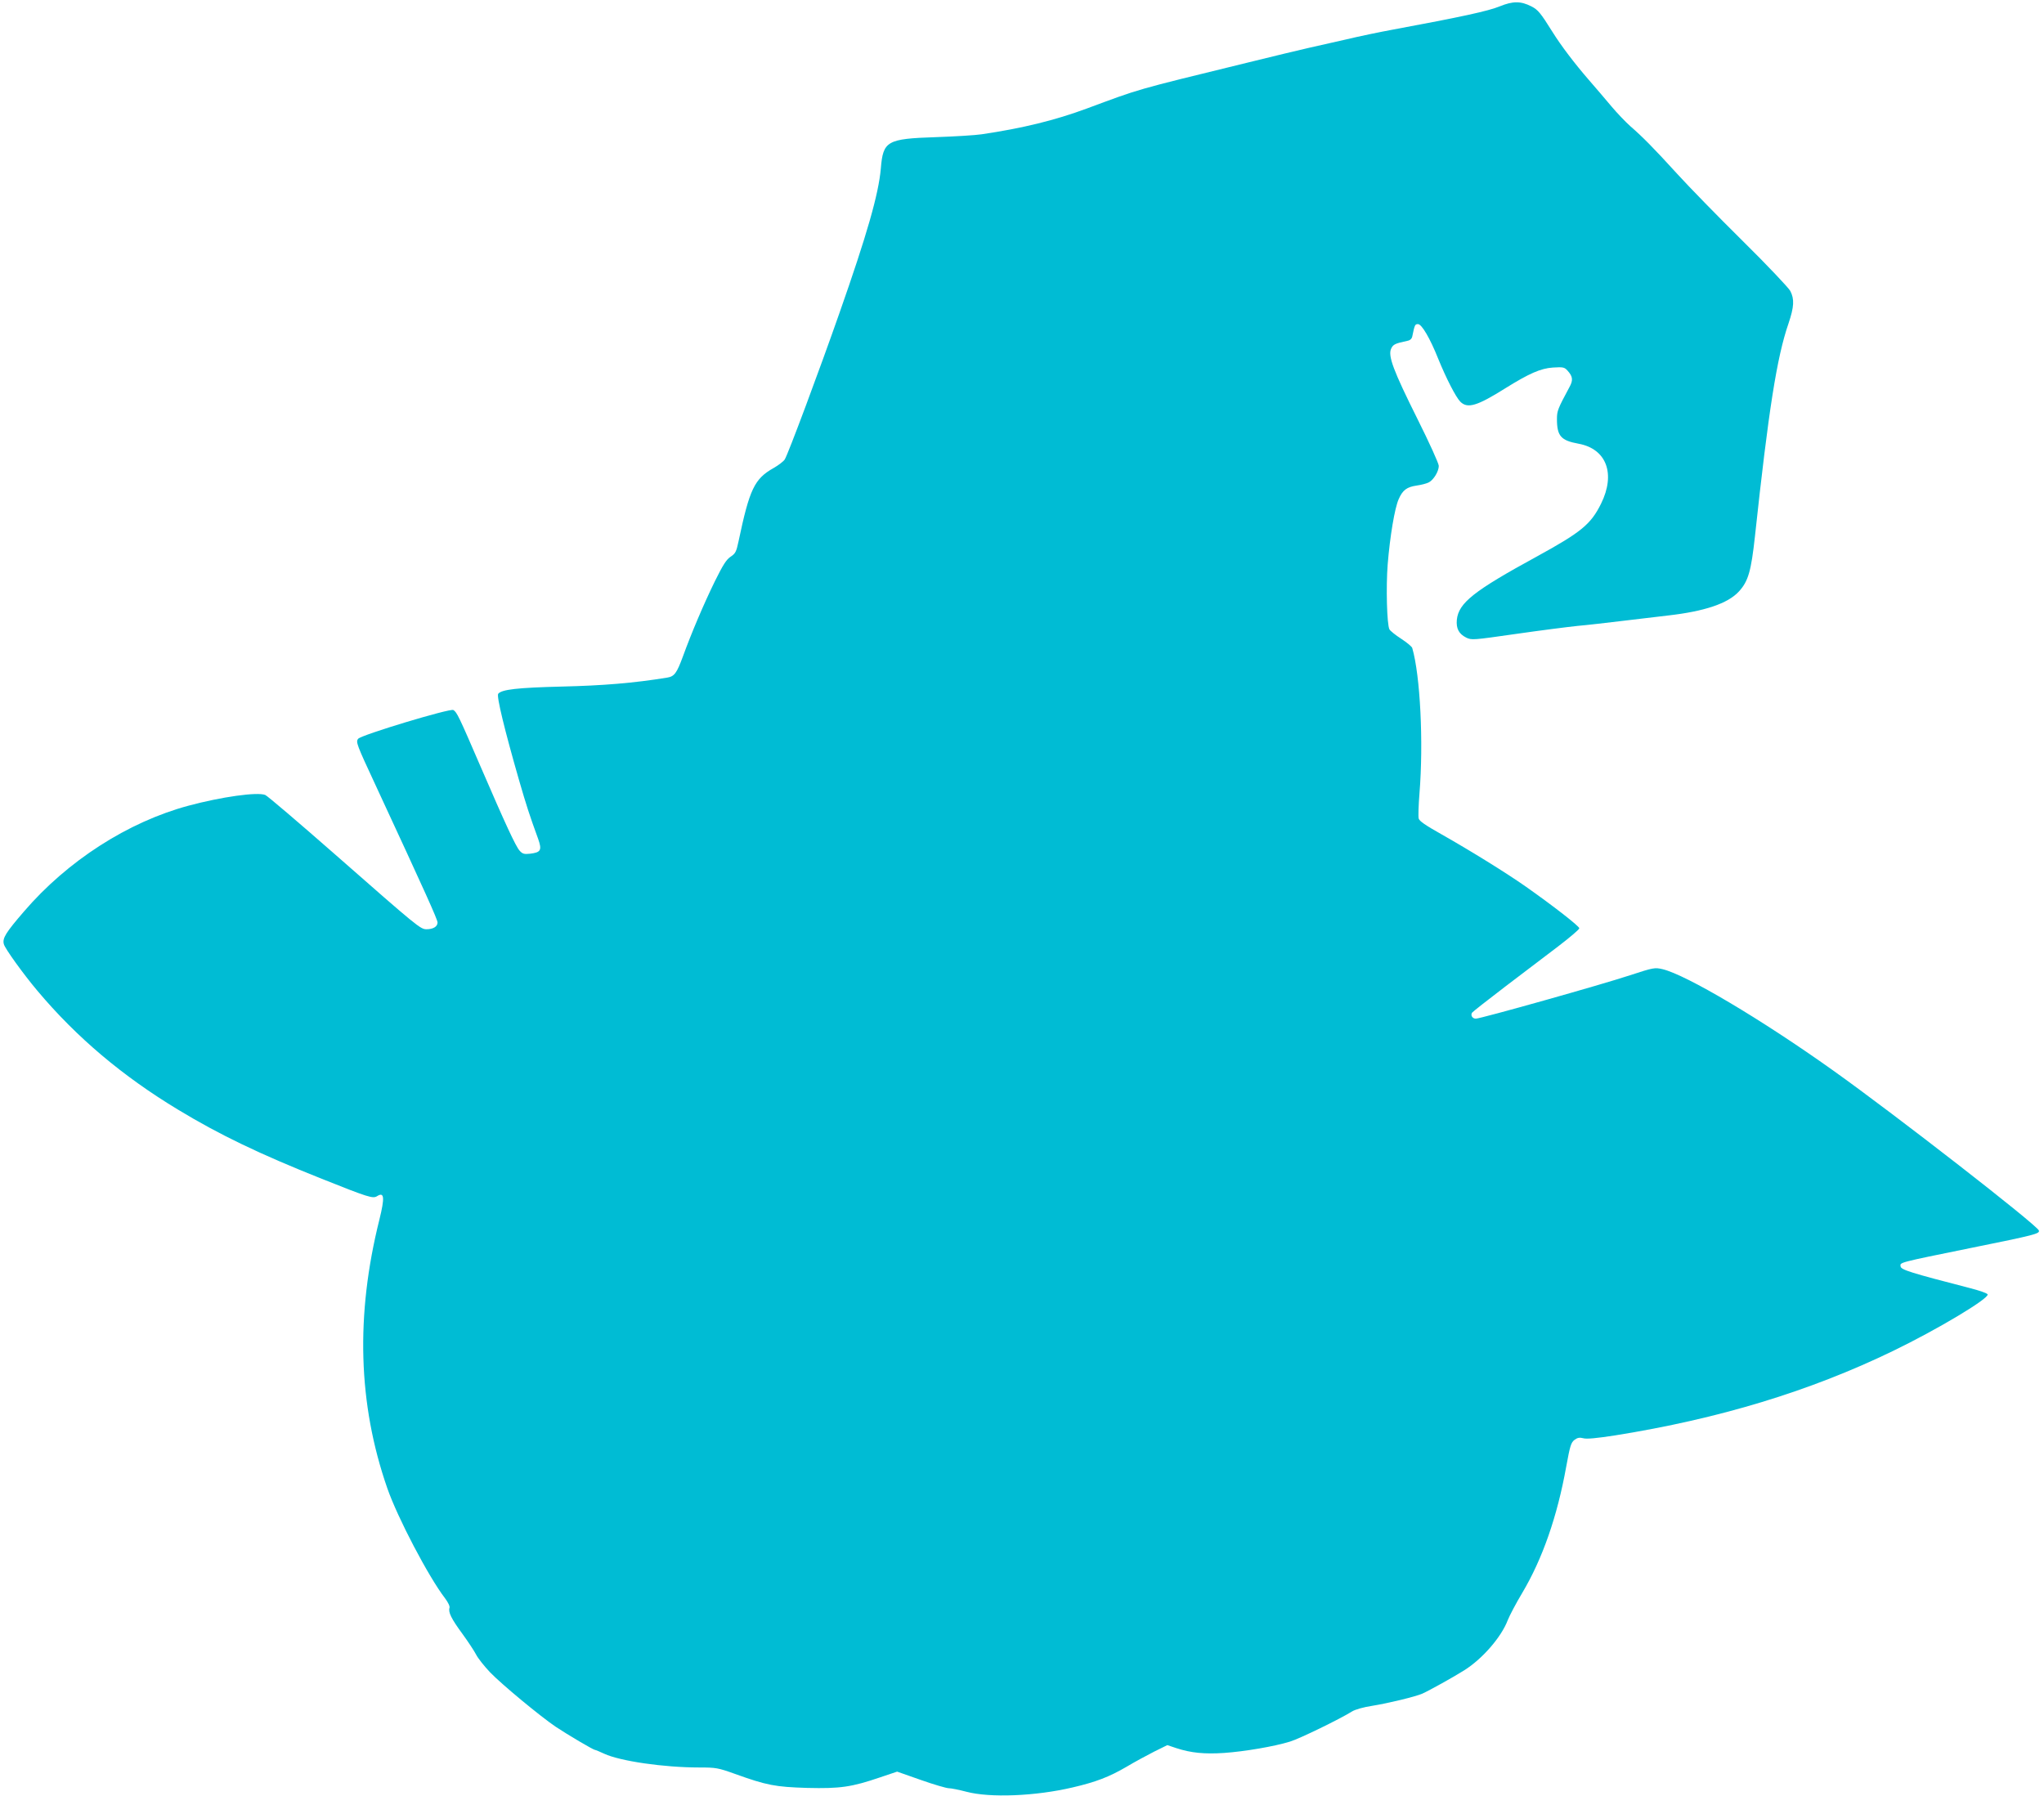 <?xml version="1.0" standalone="no"?>
<!DOCTYPE svg PUBLIC "-//W3C//DTD SVG 20010904//EN"
 "http://www.w3.org/TR/2001/REC-SVG-20010904/DTD/svg10.dtd">
<svg version="1.0" xmlns="http://www.w3.org/2000/svg"
 width="1280pt" height="1125pt" viewBox="0 0 1280 1125"
 preserveAspectRatio="xMidYMid meet">
<g transform="translate(0,1125) scale(0.1,-0.1)"
fill="#00bcd4" stroke="none">
<path d="M9391 11210 c-70 -29 -240 -66 -666 -145 -82 -15 -217 -43 -300 -63
-82 -19 -186 -42 -230 -52 -45 -10 -220 -52 -390 -94 -715 -175 -657 -159
-1000 -286 -197 -73 -400 -123 -657 -161 -40 -6 -170 -14 -288 -18 -306 -10
-330 -24 -344 -196 -14 -161 -87 -415 -259 -905 -125 -357 -323 -888 -343
-918 -8 -12 -39 -36 -69 -53 -121 -68 -151 -132 -220 -459 -14 -67 -20 -77
-50 -97 -27 -18 -48 -52 -99 -155 -68 -139 -146 -322 -200 -471 -38 -103 -53
-124 -98 -131 -208 -34 -402 -50 -658 -56 -280 -7 -377 -18 -400 -45 -12 -14
40 -227 130 -540 46 -159 66 -221 120 -369 25 -71 17 -85 -51 -93 -37 -4 -47
-1 -65 19 -25 28 -90 169 -245 528 -135 313 -148 340 -170 353 -20 12 -577
-156 -596 -180 -16 -20 -10 -35 110 -293 314 -677 387 -839 387 -858 0 -25
-27 -42 -69 -42 -38 0 -54 13 -572 468 -228 200 -425 368 -438 373 -50 20
-275 -12 -480 -67 -380 -102 -759 -346 -1031 -663 -113 -131 -136 -167 -126
-204 6 -27 124 -190 210 -292 247 -294 535 -536 881 -745 261 -158 511 -278
900 -433 293 -117 320 -125 346 -109 46 29 49 -8 15 -146 -150 -600 -134
-1155 49 -1682 65 -187 259 -556 361 -689 20 -27 32 -51 29 -61 -9 -27 11 -68
80 -162 35 -48 74 -107 86 -130 12 -24 52 -74 88 -112 72 -75 316 -277 411
-341 75 -50 236 -145 246 -145 4 0 30 -11 58 -24 99 -46 373 -86 594 -86 105
0 118 -2 224 -40 200 -72 254 -82 453 -88 206 -5 277 5 456 66 l107 36 148
-52 c82 -29 161 -52 176 -52 15 0 64 -10 110 -22 147 -39 431 -28 665 27 146
34 229 66 337 129 50 30 128 72 173 95 l83 41 57 -19 c92 -30 176 -38 298 -30
130 9 316 41 413 71 60 18 314 142 389 189 19 12 72 27 125 35 105 17 269 57
314 76 43 19 201 107 264 147 114 72 232 208 272 314 11 28 52 106 91 171 126
212 219 478 275 790 24 131 30 151 52 168 19 14 32 16 55 10 20 -6 84 0 200
18 650 104 1218 276 1740 529 277 134 601 328 592 354 -2 7 -53 25 -113 40
-368 95 -429 114 -432 135 -4 26 -21 22 446 117 395 80 426 88 420 108 -11 34
-899 725 -1288 1002 -449 320 -919 599 -1069 635 -49 11 -56 10 -203 -38 -178
-59 -936 -272 -966 -272 -21 0 -34 20 -24 37 4 6 97 79 207 163 110 83 260
197 333 253 72 55 132 106 132 113 0 13 -163 140 -335 261 -124 87 -347 225
-527 327 -101 57 -140 83 -144 100 -3 13 -1 83 5 156 26 320 5 738 -45 911 -2
9 -34 35 -69 58 -36 23 -69 50 -74 59 -16 31 -22 266 -11 407 14 174 44 354
69 409 25 57 51 76 113 85 29 4 63 13 76 20 30 16 62 69 62 103 0 15 -60 147
-134 295 -150 301 -186 395 -164 440 12 26 25 32 100 48 18 3 29 13 32 28 15
73 17 77 36 77 23 0 75 -88 126 -216 50 -123 111 -242 139 -270 45 -45 105
-27 283 85 148 92 220 124 297 129 64 4 72 2 91 -19 34 -37 36 -61 12 -104
-73 -136 -78 -148 -78 -200 0 -106 25 -134 135 -154 175 -32 234 -188 141
-376 -64 -129 -124 -178 -401 -330 -396 -216 -491 -291 -502 -397 -5 -55 13
-88 58 -111 35 -17 42 -16 315 23 153 22 326 44 384 50 58 5 179 19 270 30 91
11 224 27 295 35 229 26 375 75 444 150 59 64 77 127 101 347 85 789 137 1121
210 1332 35 104 38 152 11 204 -11 20 -144 161 -297 312 -153 151 -337 340
-410 420 -151 166 -221 236 -295 300 -28 25 -82 81 -118 124 -36 43 -100 118
-141 165 -90 104 -173 213 -228 301 -75 120 -91 139 -132 160 -67 34 -115 34
-199 0z"/>
</g>
</svg>
